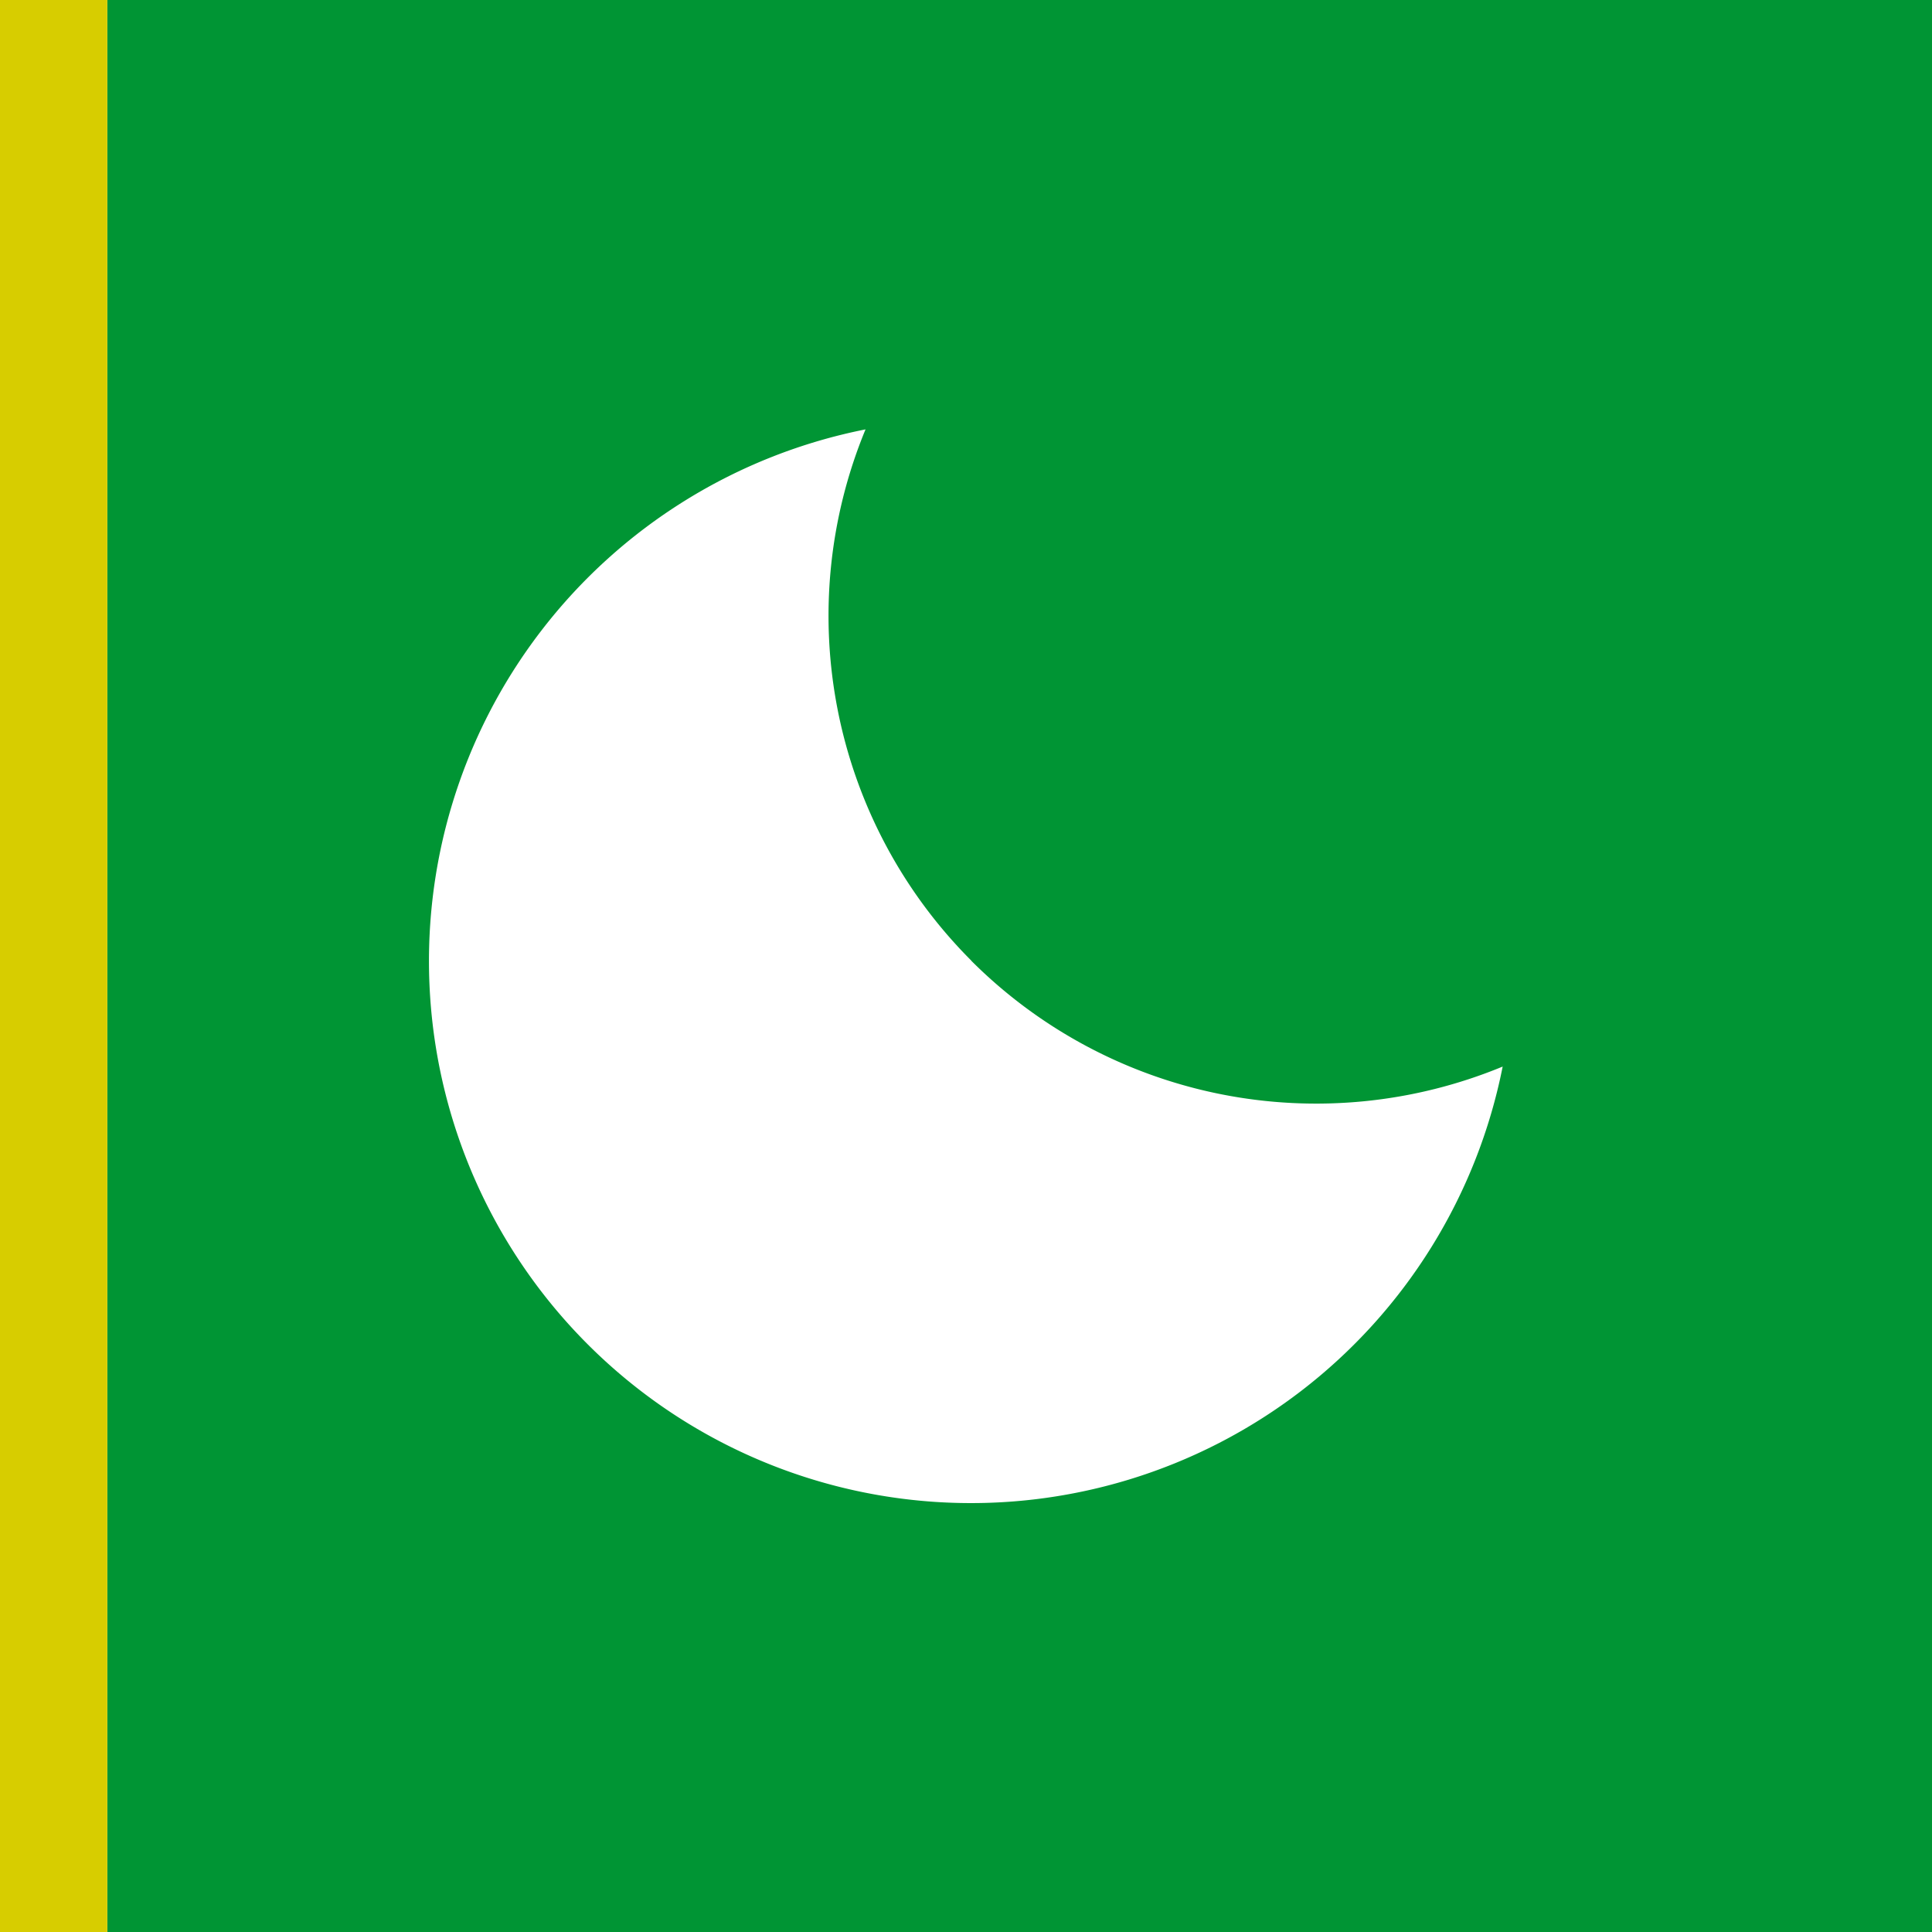 <?xml version="1.0" encoding="UTF-8"?> <svg xmlns="http://www.w3.org/2000/svg" xmlns:xlink="http://www.w3.org/1999/xlink" width="36" height="36" viewBox="0 0 36 36"><defs><clipPath id="clip-path"><rect id="Rectangle_68" data-name="Rectangle 68" width="20" height="20" transform="translate(1002 731)" fill="#fff" stroke="#707070" stroke-width="1"></rect></clipPath></defs><g id="Group_51" data-name="Group 51" transform="translate(-992 -727)"><rect id="Rectangle_250" data-name="Rectangle 250" width="36" height="36" transform="translate(992 727)" fill="#009534"></rect><g id="Mask_Group_4" data-name="Mask Group 4" transform="translate(-2 4)" clip-path="url(#clip-path)"><path id="Path_140" data-name="Path 140" d="M12.1,11.9A9.09,9.09,0,0,1,10.128,2,10.1,10.1,0,1,0,22,13.873a9.091,9.091,0,0,1-9.9-1.97Z" transform="translate(1000 729.001)" fill="#fff"></path></g><g id="Rectangle_259" data-name="Rectangle 259" transform="translate(992 727)" fill="#fff" stroke="#d7cd00" stroke-width="1"><rect width="2" height="36" stroke="none"></rect><rect x="0.5" y="0.5" width="1" height="35" fill="none"></rect></g></g></svg> 